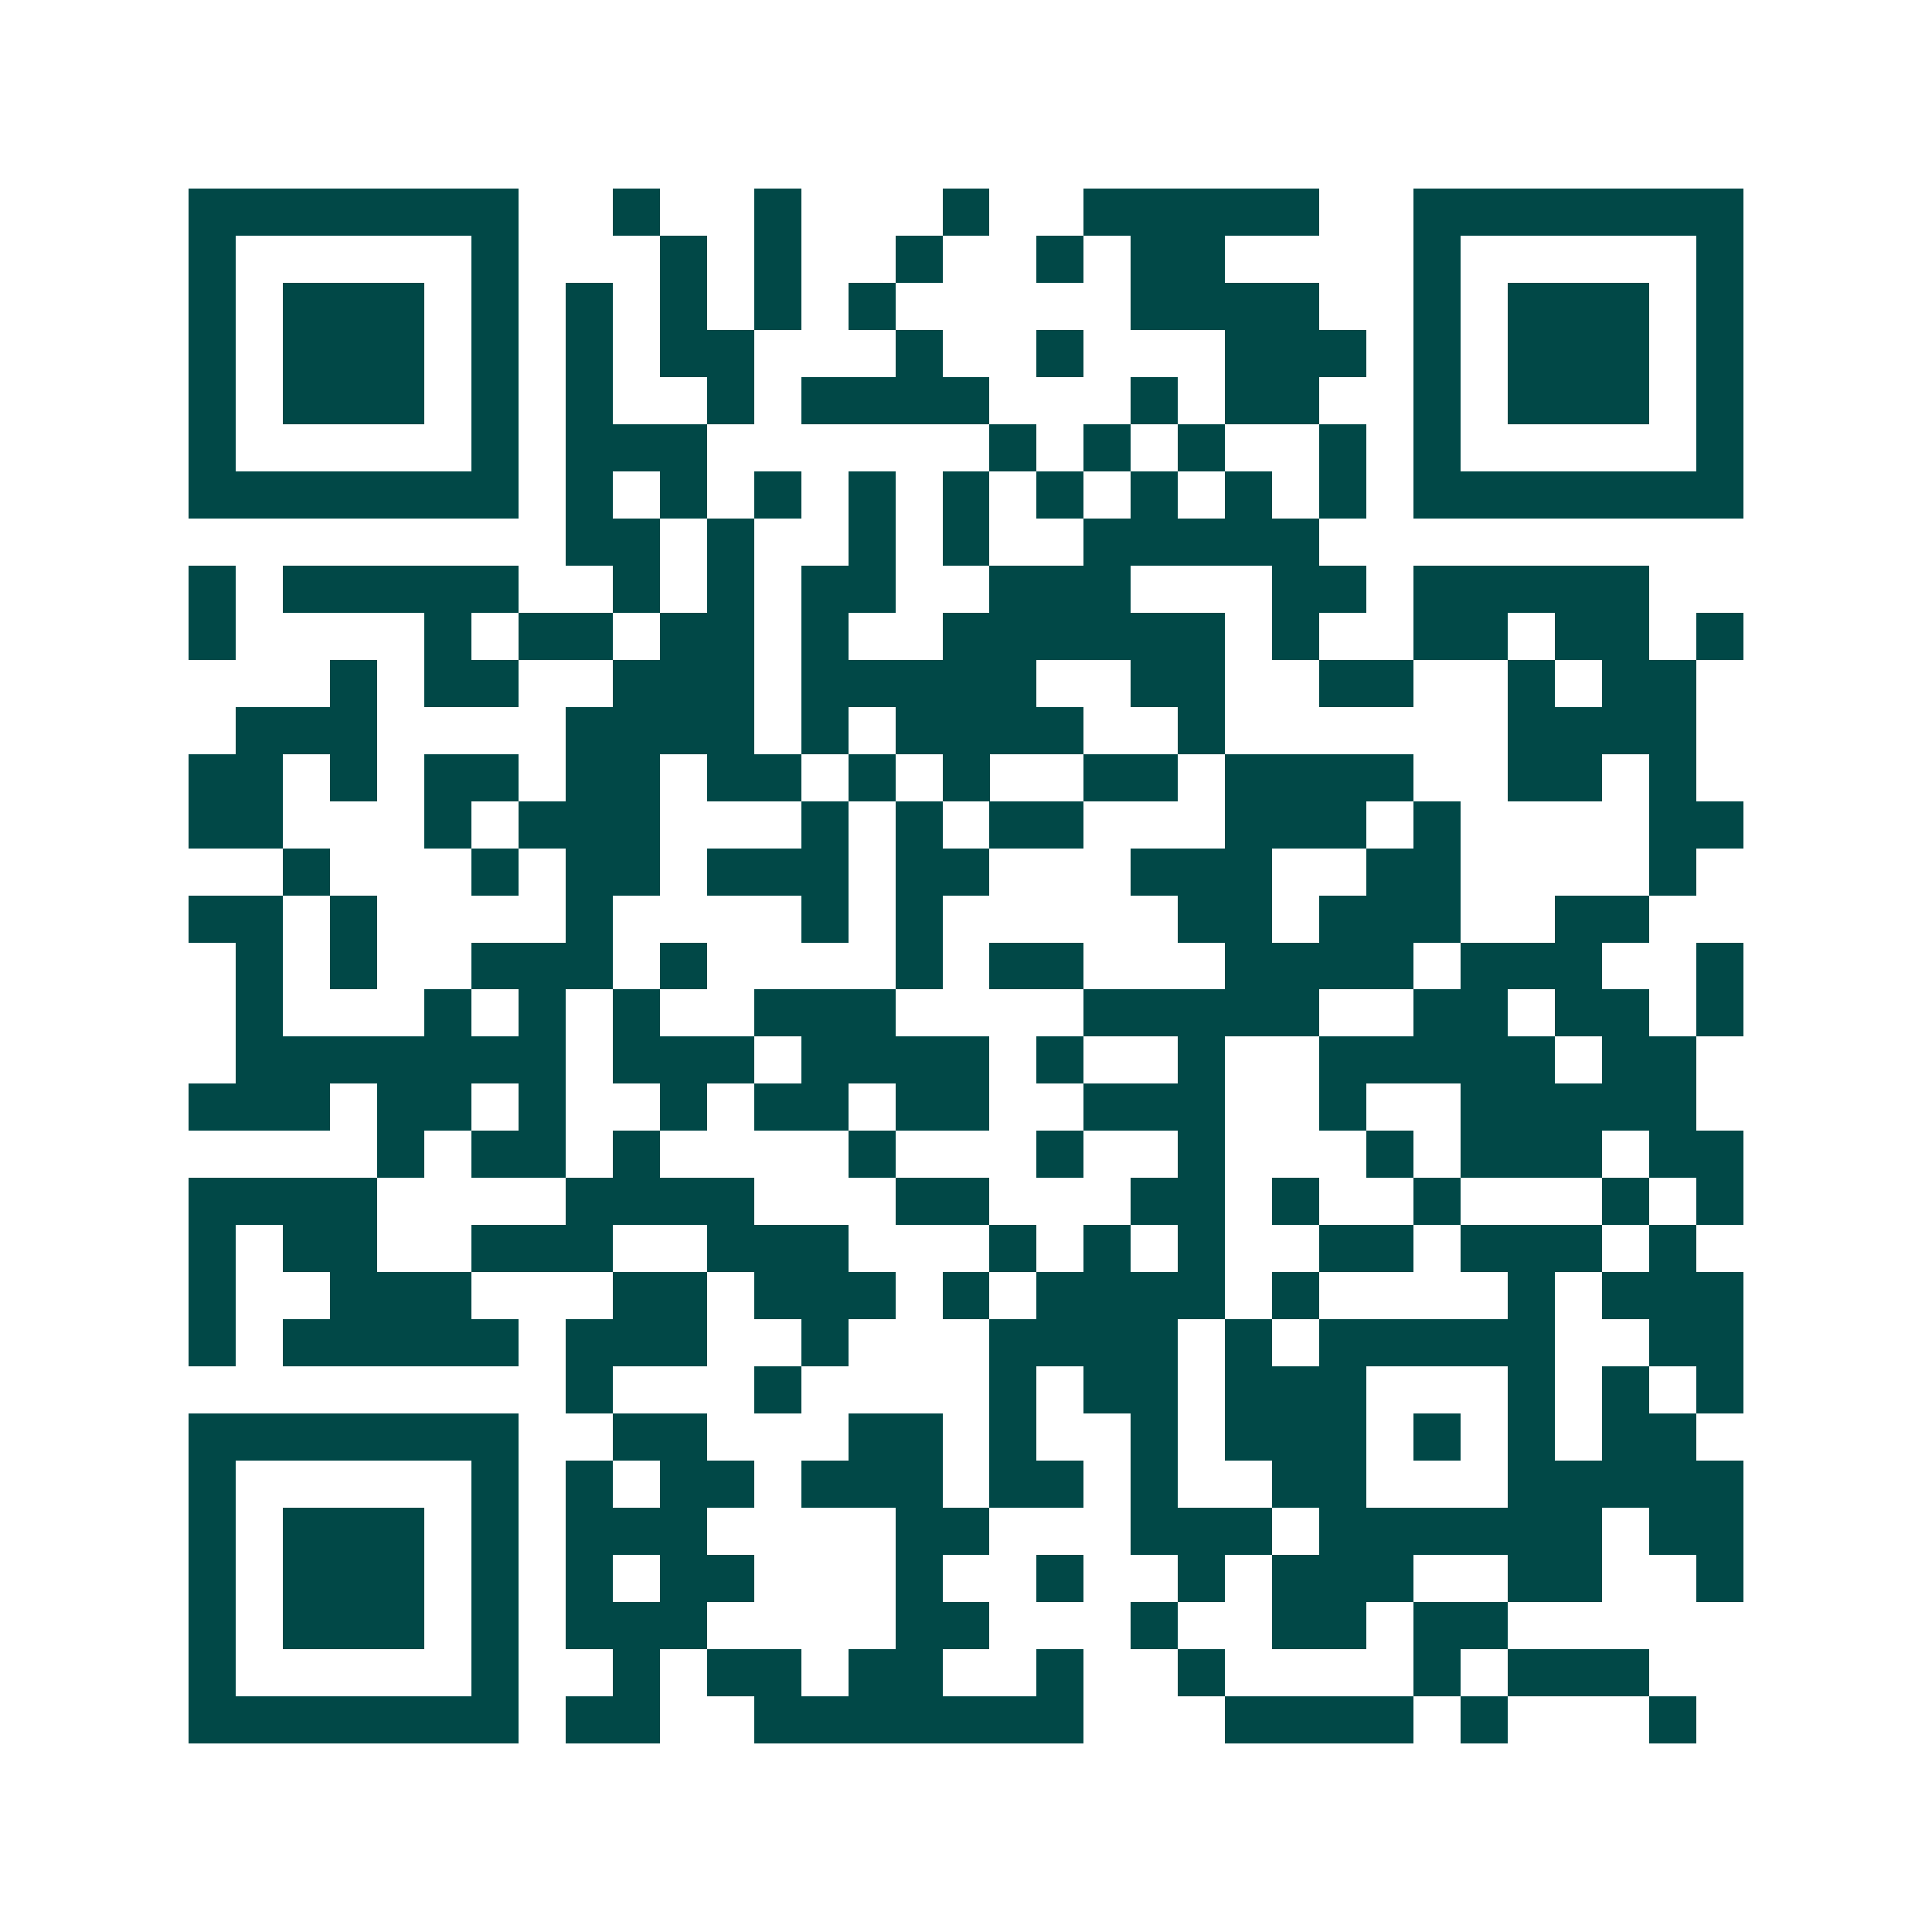 <svg xmlns="http://www.w3.org/2000/svg" width="200" height="200" viewBox="0 0 41 41" shape-rendering="crispEdges"><path fill="#ffffff" d="M0 0h41v41H0z"/><path stroke="#014847" d="M4 4.5h7m2 0h1m2 0h1m3 0h1m2 0h5m2 0h7M4 5.5h1m5 0h1m3 0h1m1 0h1m2 0h1m2 0h1m1 0h2m4 0h1m5 0h1M4 6.5h1m1 0h3m1 0h1m1 0h1m1 0h1m1 0h1m1 0h1m5 0h4m2 0h1m1 0h3m1 0h1M4 7.5h1m1 0h3m1 0h1m1 0h1m1 0h2m3 0h1m2 0h1m3 0h3m1 0h1m1 0h3m1 0h1M4 8.5h1m1 0h3m1 0h1m1 0h1m2 0h1m1 0h4m3 0h1m1 0h2m2 0h1m1 0h3m1 0h1M4 9.5h1m5 0h1m1 0h3m6 0h1m1 0h1m1 0h1m2 0h1m1 0h1m5 0h1M4 10.5h7m1 0h1m1 0h1m1 0h1m1 0h1m1 0h1m1 0h1m1 0h1m1 0h1m1 0h1m1 0h7M12 11.5h2m1 0h1m2 0h1m1 0h1m2 0h5M4 12.5h1m1 0h5m2 0h1m1 0h1m1 0h2m2 0h3m3 0h2m1 0h5M4 13.5h1m4 0h1m1 0h2m1 0h2m1 0h1m2 0h6m1 0h1m2 0h2m1 0h2m1 0h1M7 14.5h1m1 0h2m2 0h3m1 0h5m2 0h2m2 0h2m2 0h1m1 0h2M5 15.5h3m4 0h4m1 0h1m1 0h4m2 0h1m6 0h4M4 16.5h2m1 0h1m1 0h2m1 0h2m1 0h2m1 0h1m1 0h1m2 0h2m1 0h4m2 0h2m1 0h1M4 17.5h2m3 0h1m1 0h3m3 0h1m1 0h1m1 0h2m3 0h3m1 0h1m4 0h2M6 18.5h1m3 0h1m1 0h2m1 0h3m1 0h2m3 0h3m2 0h2m4 0h1M4 19.5h2m1 0h1m4 0h1m4 0h1m1 0h1m5 0h2m1 0h3m2 0h2M5 20.5h1m1 0h1m2 0h3m1 0h1m4 0h1m1 0h2m3 0h4m1 0h3m2 0h1M5 21.5h1m3 0h1m1 0h1m1 0h1m2 0h3m4 0h5m2 0h2m1 0h2m1 0h1M5 22.5h7m1 0h3m1 0h4m1 0h1m2 0h1m2 0h5m1 0h2M4 23.5h3m1 0h2m1 0h1m2 0h1m1 0h2m1 0h2m2 0h3m2 0h1m2 0h5M8 24.5h1m1 0h2m1 0h1m4 0h1m3 0h1m2 0h1m3 0h1m1 0h3m1 0h2M4 25.5h4m4 0h4m3 0h2m3 0h2m1 0h1m2 0h1m3 0h1m1 0h1M4 26.5h1m1 0h2m2 0h3m2 0h3m3 0h1m1 0h1m1 0h1m2 0h2m1 0h3m1 0h1M4 27.5h1m2 0h3m3 0h2m1 0h3m1 0h1m1 0h4m1 0h1m4 0h1m1 0h3M4 28.5h1m1 0h5m1 0h3m2 0h1m3 0h4m1 0h1m1 0h5m2 0h2M12 29.5h1m3 0h1m4 0h1m1 0h2m1 0h3m3 0h1m1 0h1m1 0h1M4 30.5h7m2 0h2m3 0h2m1 0h1m2 0h1m1 0h3m1 0h1m1 0h1m1 0h2M4 31.5h1m5 0h1m1 0h1m1 0h2m1 0h3m1 0h2m1 0h1m2 0h2m3 0h5M4 32.5h1m1 0h3m1 0h1m1 0h3m4 0h2m3 0h3m1 0h6m1 0h2M4 33.5h1m1 0h3m1 0h1m1 0h1m1 0h2m3 0h1m2 0h1m2 0h1m1 0h3m2 0h2m2 0h1M4 34.5h1m1 0h3m1 0h1m1 0h3m4 0h2m3 0h1m2 0h2m1 0h2M4 35.5h1m5 0h1m2 0h1m1 0h2m1 0h2m2 0h1m2 0h1m4 0h1m1 0h3M4 36.5h7m1 0h2m2 0h7m3 0h4m1 0h1m3 0h1"/></svg>
